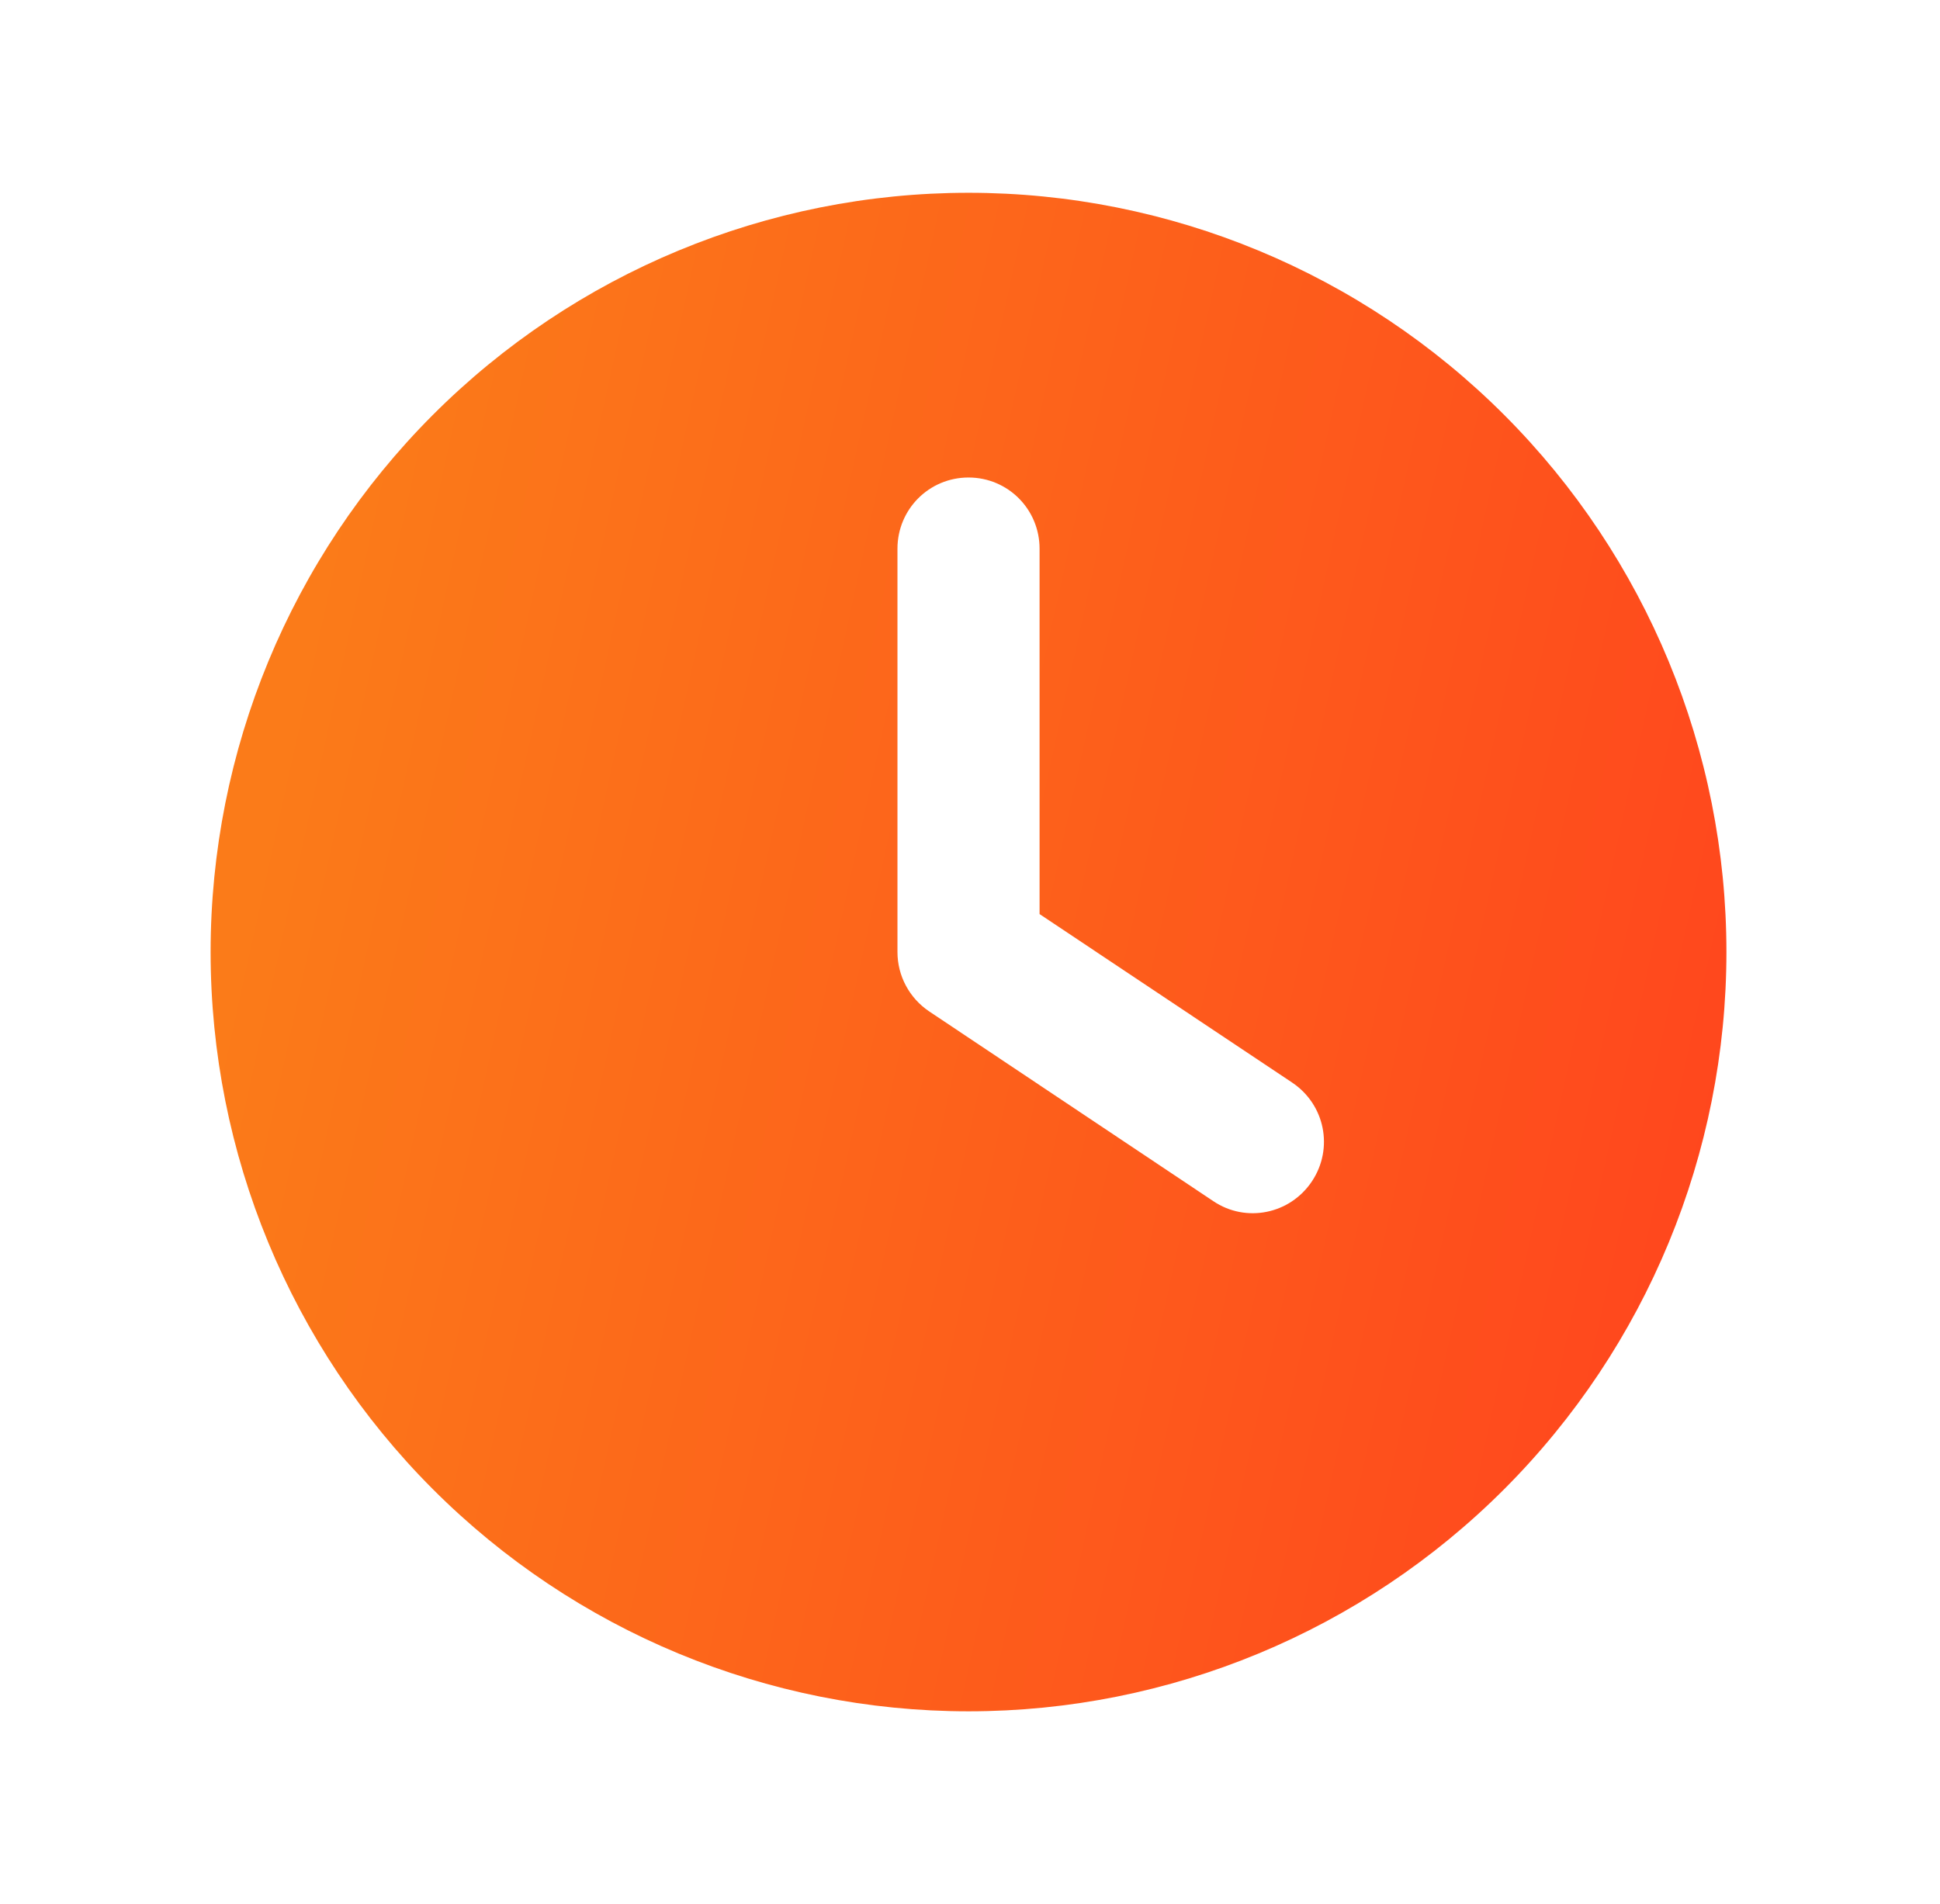 <svg width="654" height="642" viewBox="0 0 654 642" fill="none" xmlns="http://www.w3.org/2000/svg">
<path d="M326.5 65C394.263 65 459.25 91.971 507.166 139.981C555.081 187.99 582 253.105 582 321C582 388.895 555.081 454.01 507.166 502.019C459.25 550.029 394.263 577 326.5 577C258.737 577 193.75 550.029 145.834 502.019C97.919 454.01 71 388.895 71 321C71 253.105 97.919 187.99 145.834 139.981C193.75 91.971 258.737 65 326.5 65ZM302.547 185V321C302.547 329 306.539 336.5 313.226 341L409.038 405C420.017 412.4 434.888 409.4 442.273 398.3C449.659 387.2 446.665 372.4 435.587 365L350.453 308.2V185C350.453 171.7 339.774 161 326.5 161C313.226 161 302.547 171.7 302.547 185Z" fill="url(#paint0_linear_624_294)"/>
<defs>
<linearGradient id="paint0_linear_624_294" x1="87" y1="286.143" x2="575.298" y2="393.513" gradientUnits="userSpaceOnUse">
<stop stop-color="#FB7B19"/>
<stop offset="1" stop-color="#FF471D"/>
</linearGradient>
</defs>
</svg>
